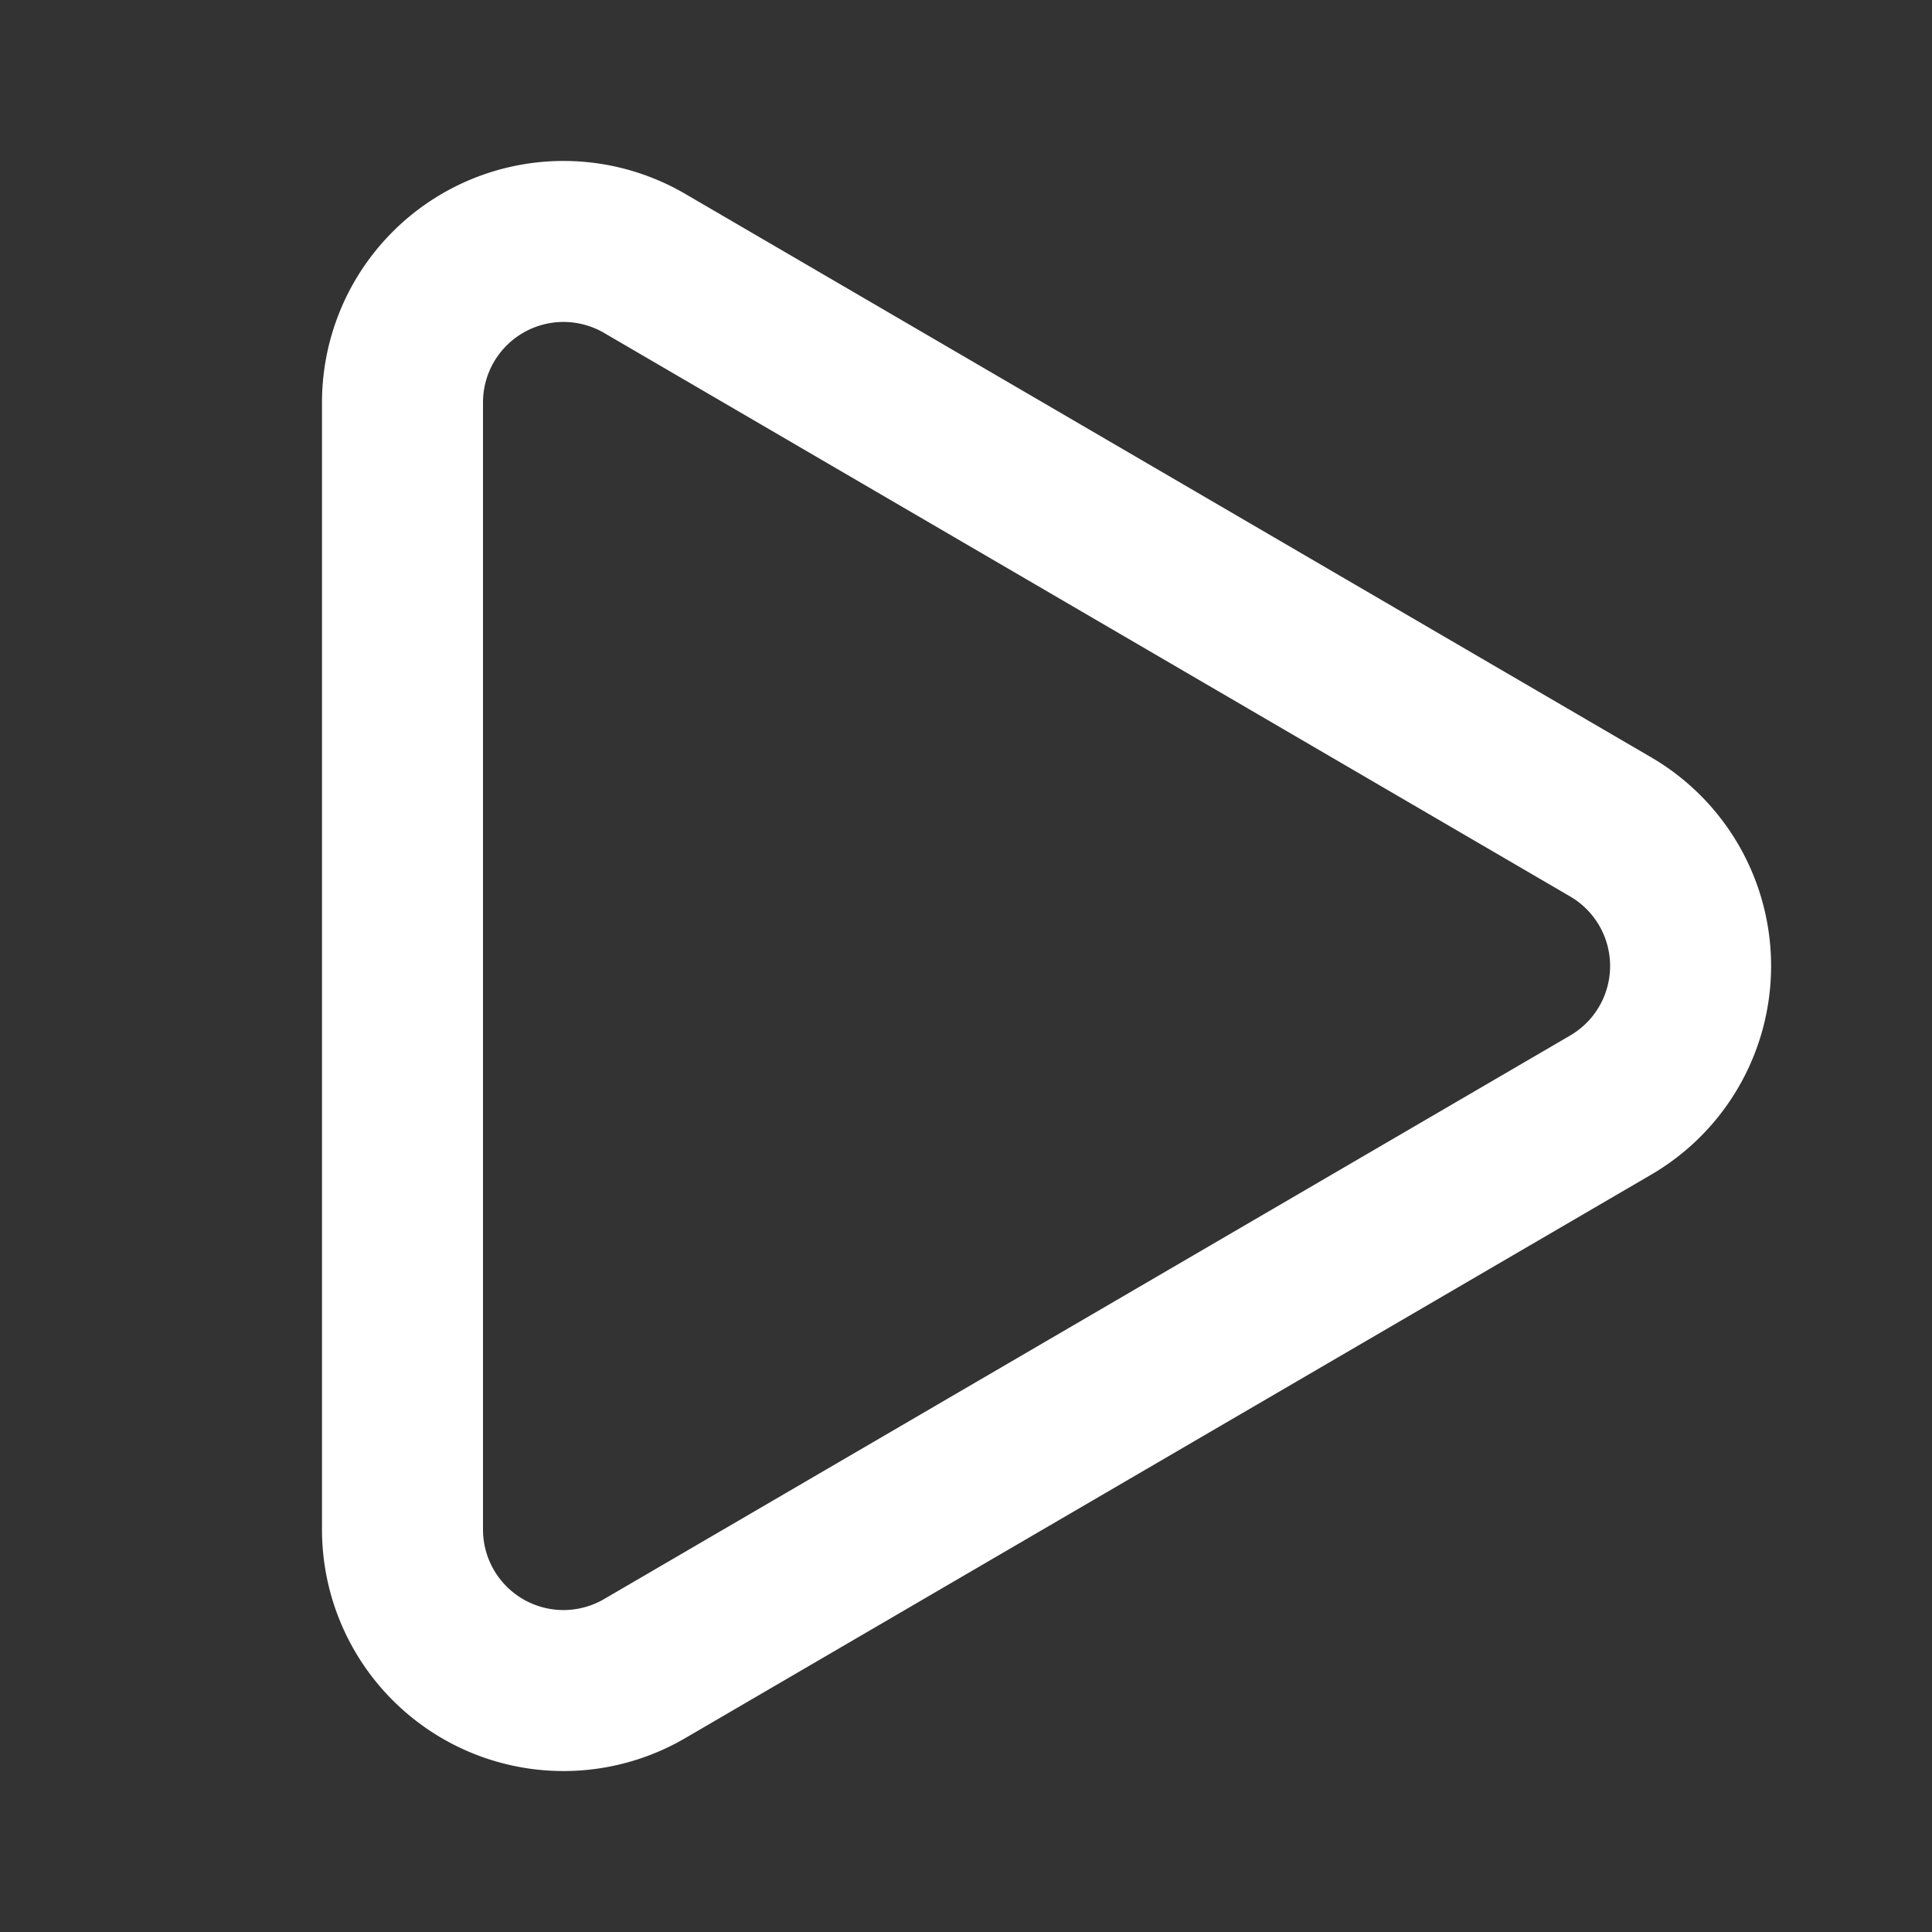 <svg class="lucide lucide-play-icon lucide-play" stroke-linejoin="round" stroke-linecap="round" stroke-width="2" stroke="#ffffff" fill="none" viewBox="0 0 24 24" height="24" width="24" xmlns="http://www.w3.org/2000/svg"><rect x="0" y="0" width="24" height="24" fill="#333333" stroke="none"/><path d="M5 5a2 2 0 0 1 3.008-1.728l11.997 6.998a2 2 0 0 1 .003 3.458l-12 7A2 2 0 0 1 5 19z"></path></svg>